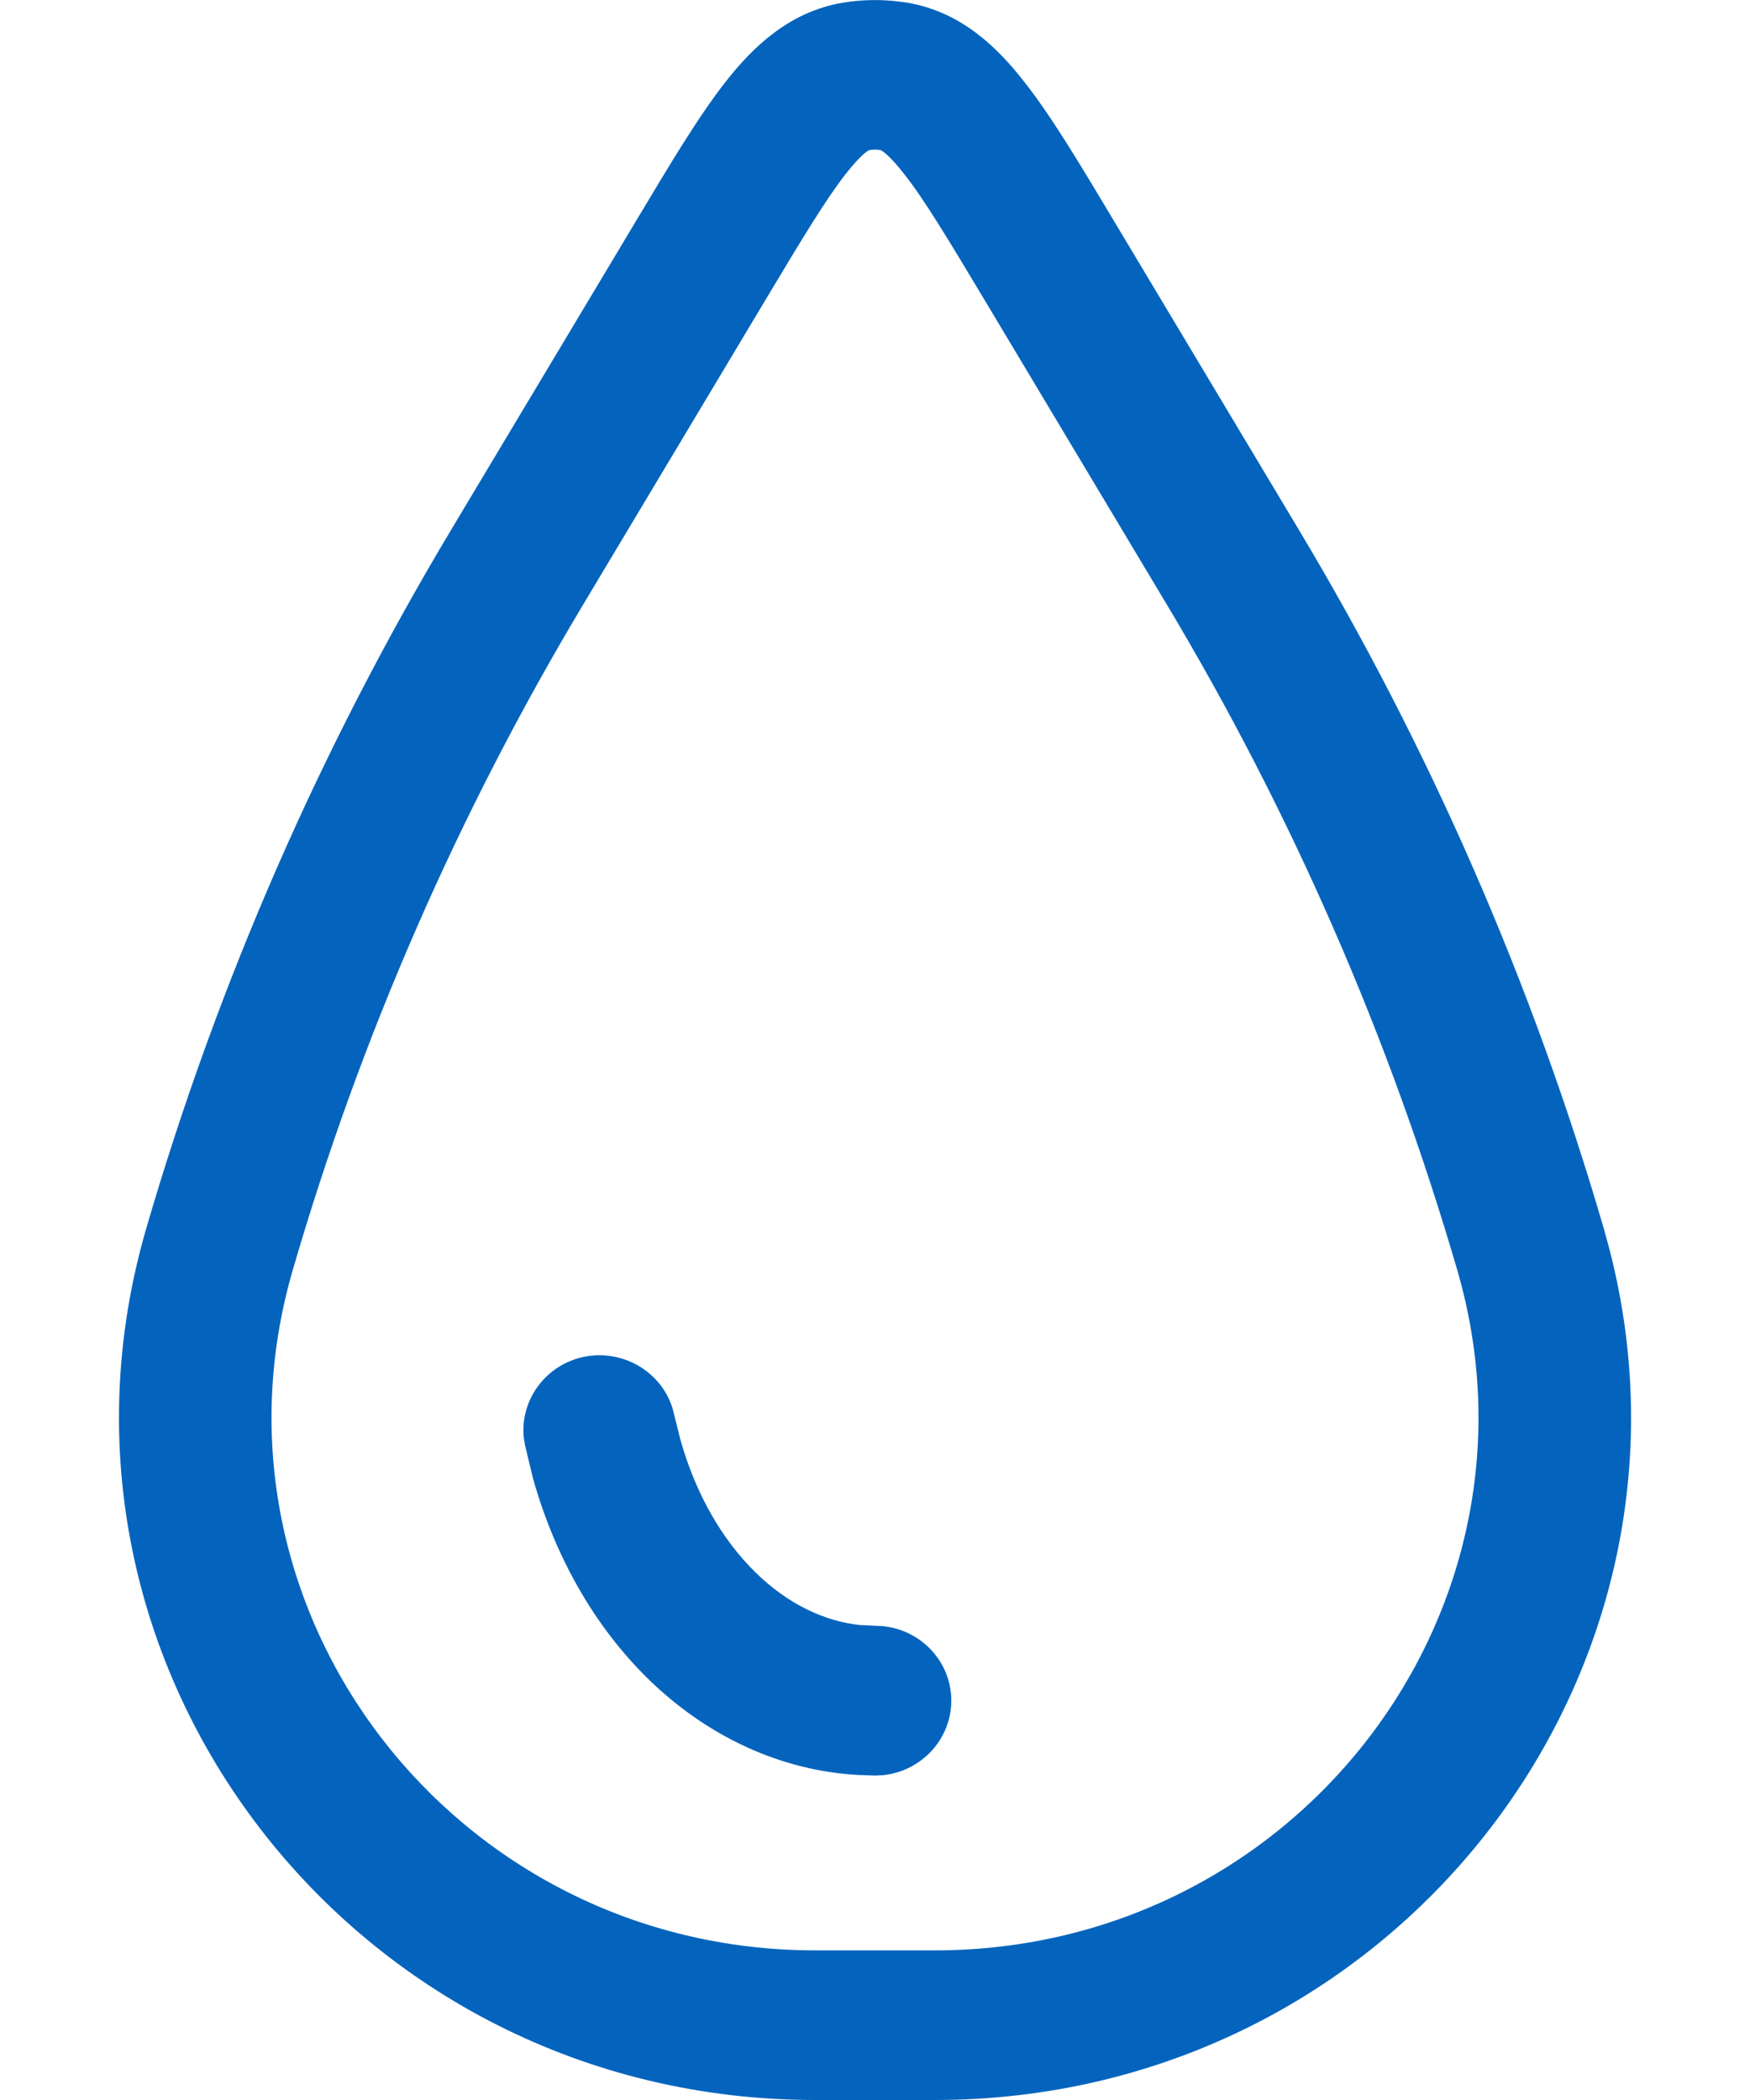 <svg width="10" height="12" viewBox="0 0 10 12" fill="none" xmlns="http://www.w3.org/2000/svg">
<path d="M4.812 0.016C4.936 -0.005 5.063 -0.005 5.188 0.016L5.188 0.016C5.493 0.069 5.699 0.27 5.854 0.469C6.01 0.667 6.175 0.944 6.367 1.265L7.417 3.019H7.417C8.17 4.275 8.757 5.62 9.165 7.022L9.197 7.139C9.831 9.594 7.943 12 5.342 12H4.658C2.017 12 0.11 9.516 0.835 7.022C1.243 5.62 1.83 4.275 2.583 3.019L3.633 1.265C3.825 0.944 3.99 0.667 4.145 0.469C4.301 0.27 4.507 0.069 4.812 0.016V0.016ZM4.967 0.858C4.957 0.862 4.916 0.888 4.835 0.991C4.721 1.136 4.588 1.357 4.383 1.699L3.334 3.452C2.619 4.646 2.06 5.925 1.673 7.257C1.106 9.205 2.595 11.144 4.658 11.145H5.342C7.405 11.145 8.894 9.205 8.327 7.257H8.327C7.939 5.925 7.381 4.646 6.666 3.452L5.617 1.699C5.412 1.357 5.279 1.136 5.164 0.991C5.059 0.857 5.021 0.854 5.032 0.858C5.011 0.854 4.989 0.854 4.967 0.858ZM3.338 7.753C3.559 7.709 3.776 7.837 3.842 8.044L3.853 8.086L3.887 8.223C3.974 8.536 4.127 8.799 4.316 8.984C4.503 9.168 4.712 9.264 4.914 9.286L5 9.29L5.044 9.292C5.264 9.314 5.436 9.496 5.436 9.718C5.436 9.939 5.264 10.122 5.045 10.144L5 10.146L4.909 10.143C4.455 10.119 4.033 9.917 3.7 9.59C3.391 9.286 3.169 8.887 3.046 8.449L3 8.258L2.993 8.215C2.971 8 3.118 7.798 3.338 7.753Z" fill="#0464BD"/>
</svg>
